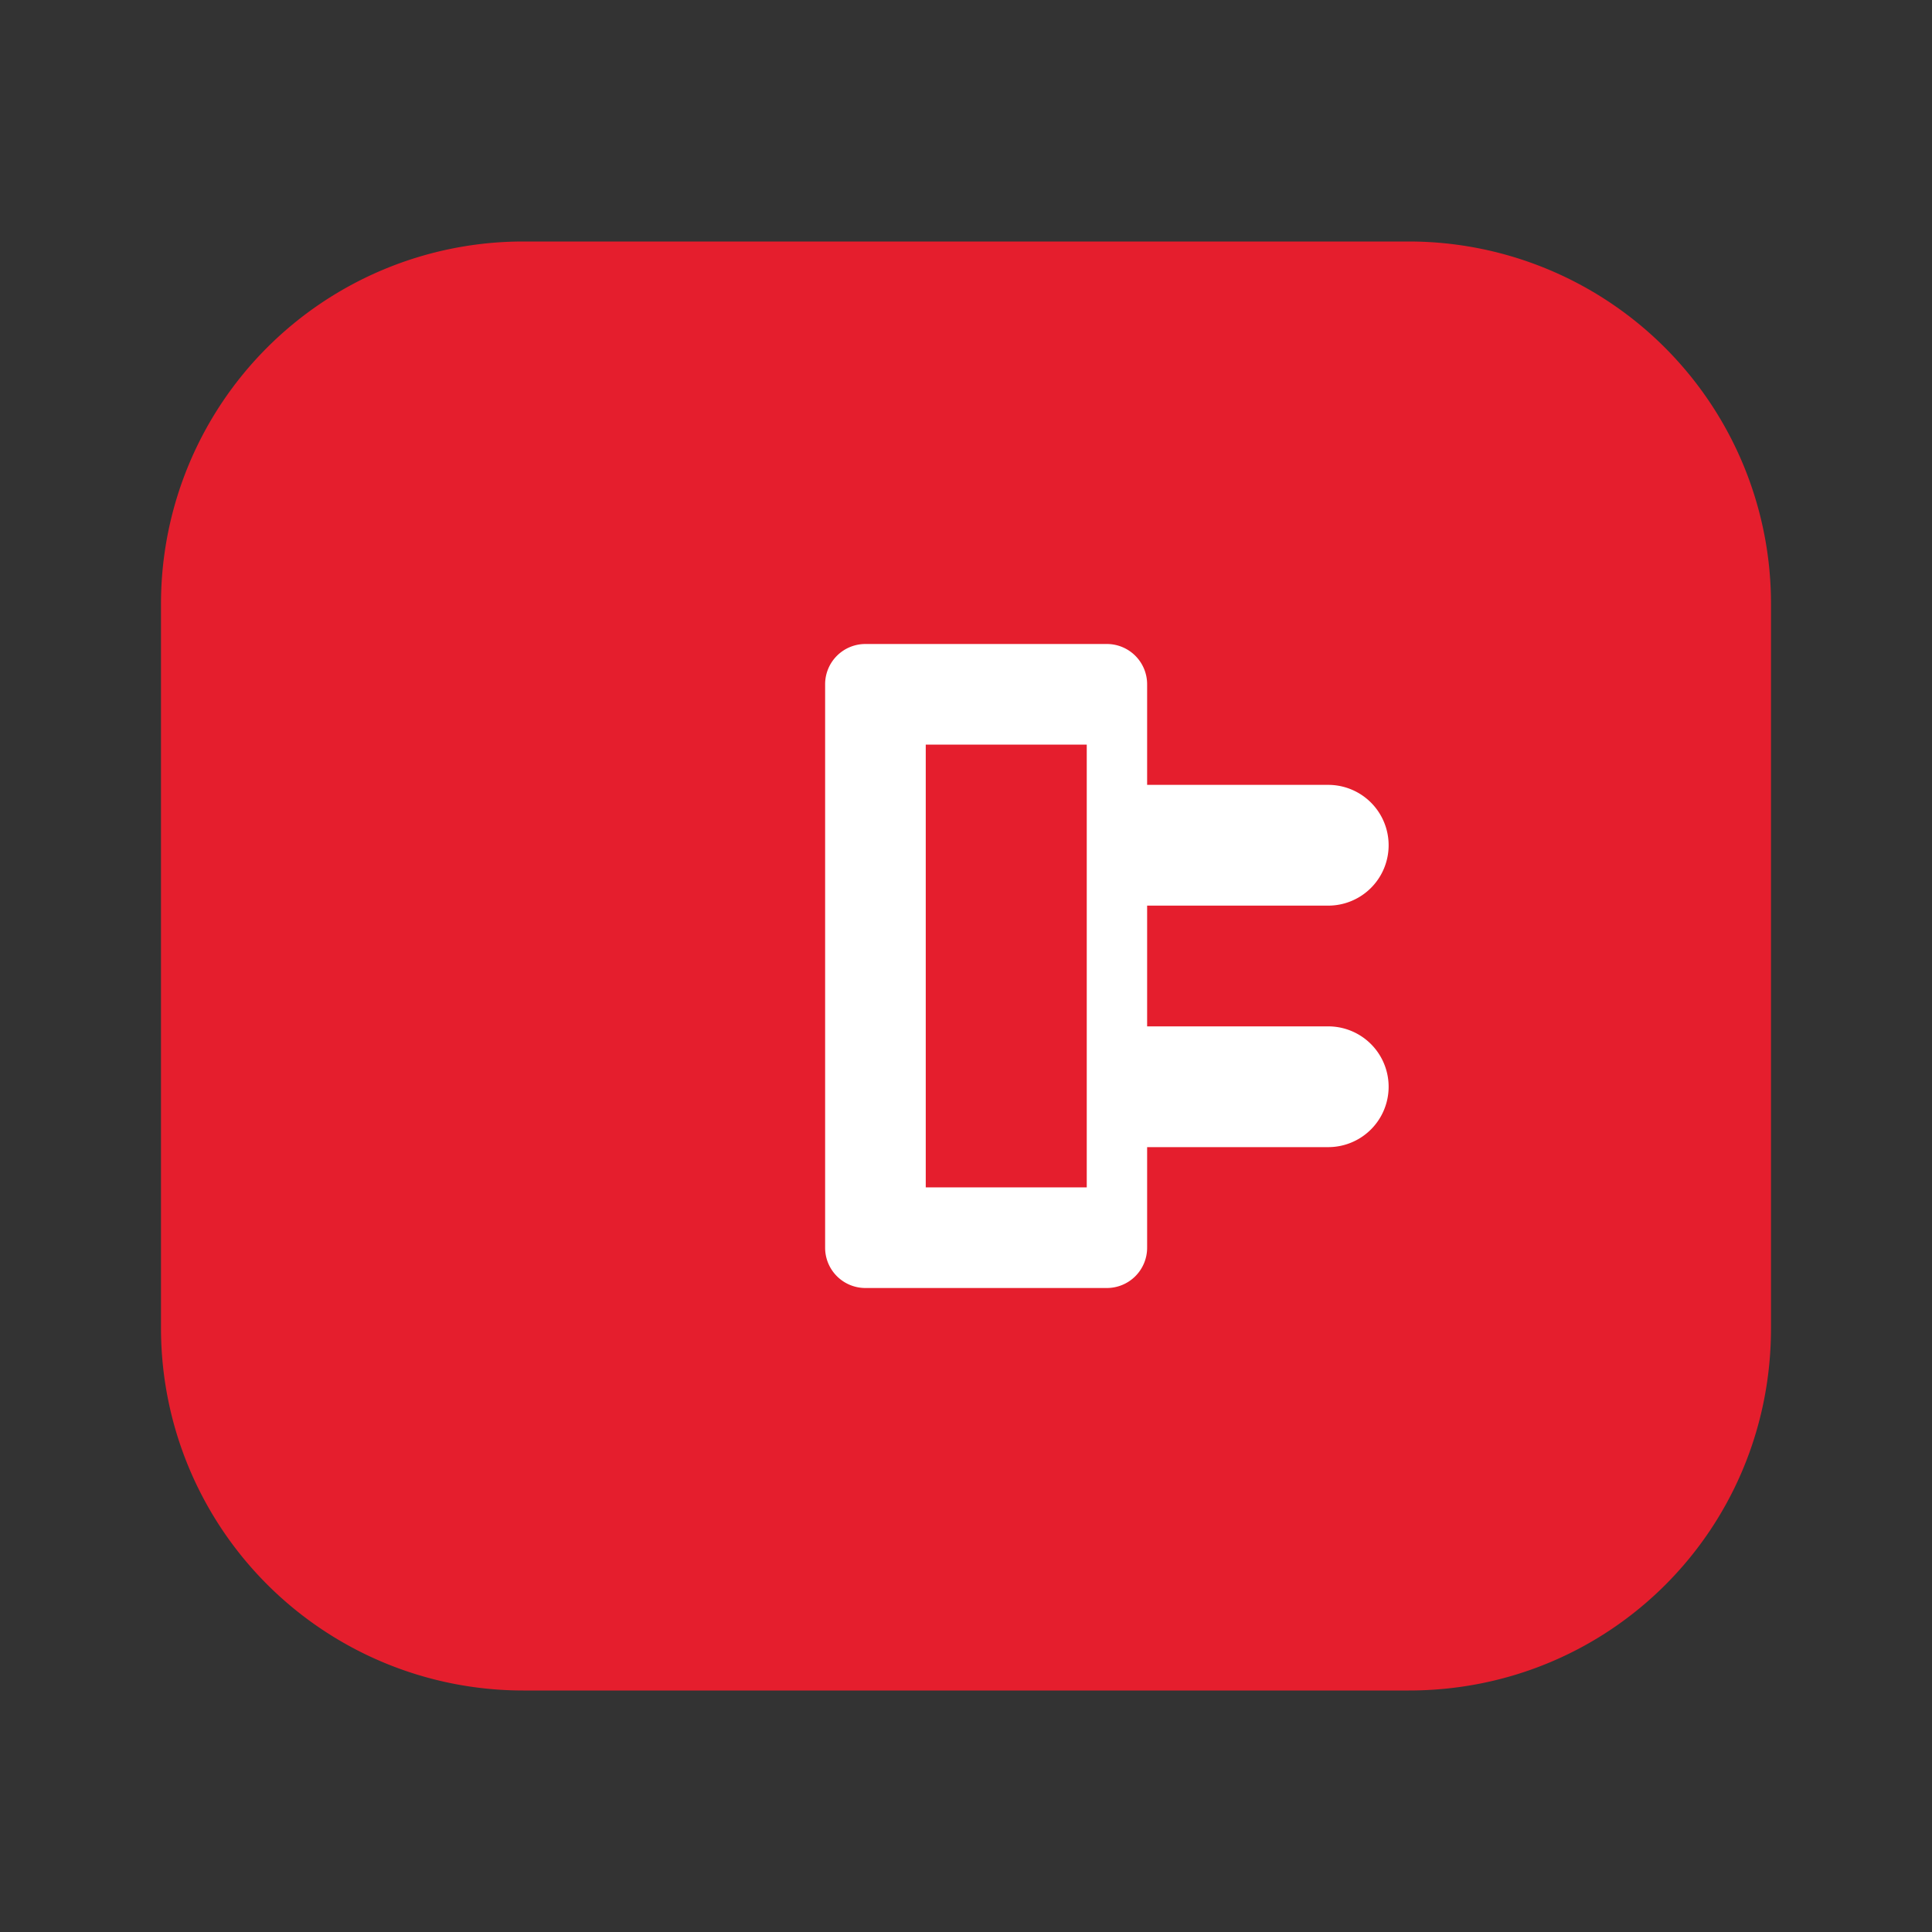 <svg xmlns="http://www.w3.org/2000/svg" viewBox="0 0 24 24" width="24" height="24">
  <rect x="0" y="0" width="24" height="24" fill="#333333" stroke="none"/>
  <path fill="#E51E2D" d="M22 7.5v9c0 2.5-2 4.5-4.5 4.5h-11A4.5 4.5 0 0 1 2 16.5v-9A4.5 4.5 0 0 1 6.5 3h11A4.5 4.5 0 0 1 22 7.5z"/>
  <path fill="#ffffff" d="M16.5 12.75h-2.25v-1.5h2.25a.75.75 0 0 0 0-1.5h-2.25V8.5A.5.5 0 0 0 13.75 8h-3a.5.5 0 0 0-.5.5v7a.5.5 0 0 0 .5.5h3a.5.5 0 0 0 .5-.5v-1.25h2.25a.75.75 0 0 0 0-1.5zm-3 2h-2V9.25h2v5.5z"/>
</svg> 